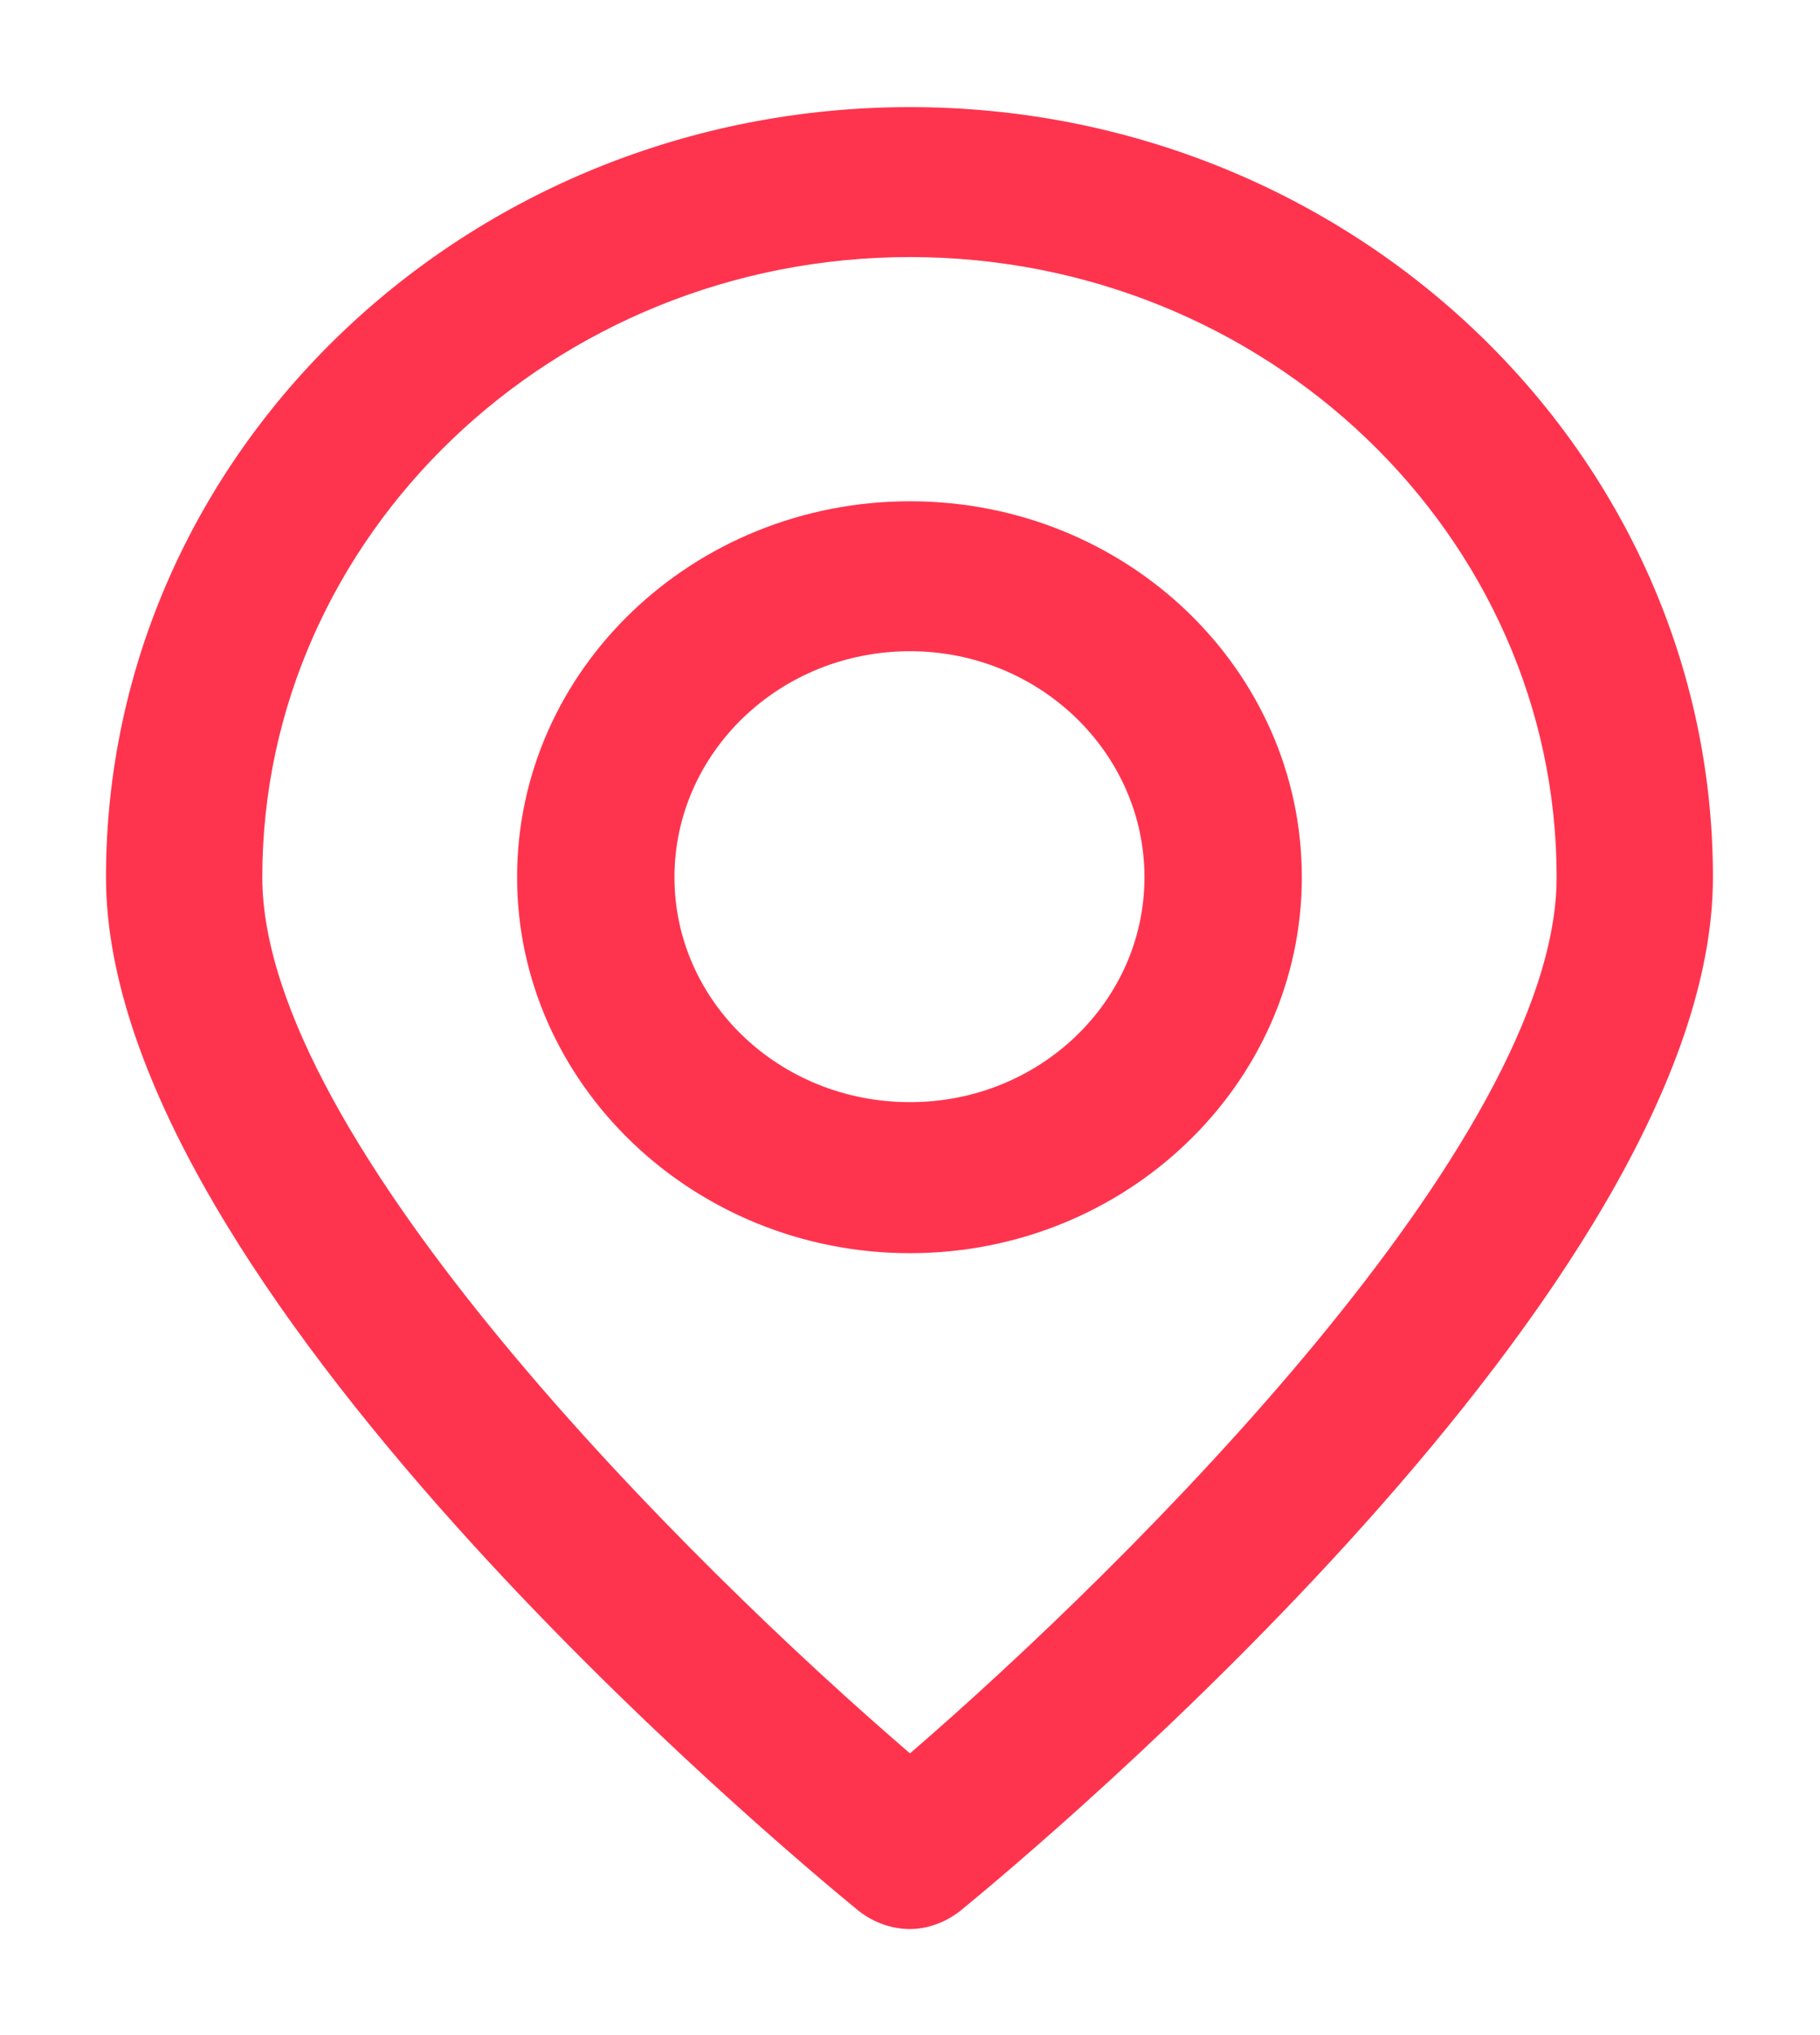 <svg xmlns="http://www.w3.org/2000/svg" viewBox="0 0 17 19" width="17" height="19">
	<style>
		tspan { white-space:pre }
		.shp0 { fill: #fe344e } 
	</style>
	<path id="Фигура 5" class="shp0" d="M8.5 18.01C8.33 18.01 8.16 17.95 8.02 17.84C7.3 17.25 0.99 11.99 0.99 8.19C0.99 4.22 4.36 1 8.5 1C12.63 1 16 4.22 16 8.19C16 11.99 9.69 17.25 8.97 17.84C8.83 17.95 8.66 18.01 8.5 18.01L8.5 18.01ZM8.5 2.4C5.17 2.4 2.45 5 2.45 8.19C2.45 10.65 6.45 14.61 8.5 16.37C10.54 14.61 14.54 10.65 14.54 8.19C14.54 5 11.83 2.4 8.5 2.4L8.5 2.4ZM8.5 11.7C6.48 11.7 4.83 10.12 4.83 8.19C4.83 6.25 6.48 4.68 8.5 4.68C10.52 4.68 12.16 6.25 12.16 8.19C12.16 10.12 10.52 11.7 8.5 11.7L8.5 11.7ZM8.5 6.08C7.28 6.08 6.3 7.03 6.3 8.19C6.3 9.35 7.28 10.29 8.5 10.29C9.71 10.29 10.69 9.35 10.69 8.19C10.69 7.03 9.71 6.08 8.5 6.08L8.5 6.08Z" />
</svg>